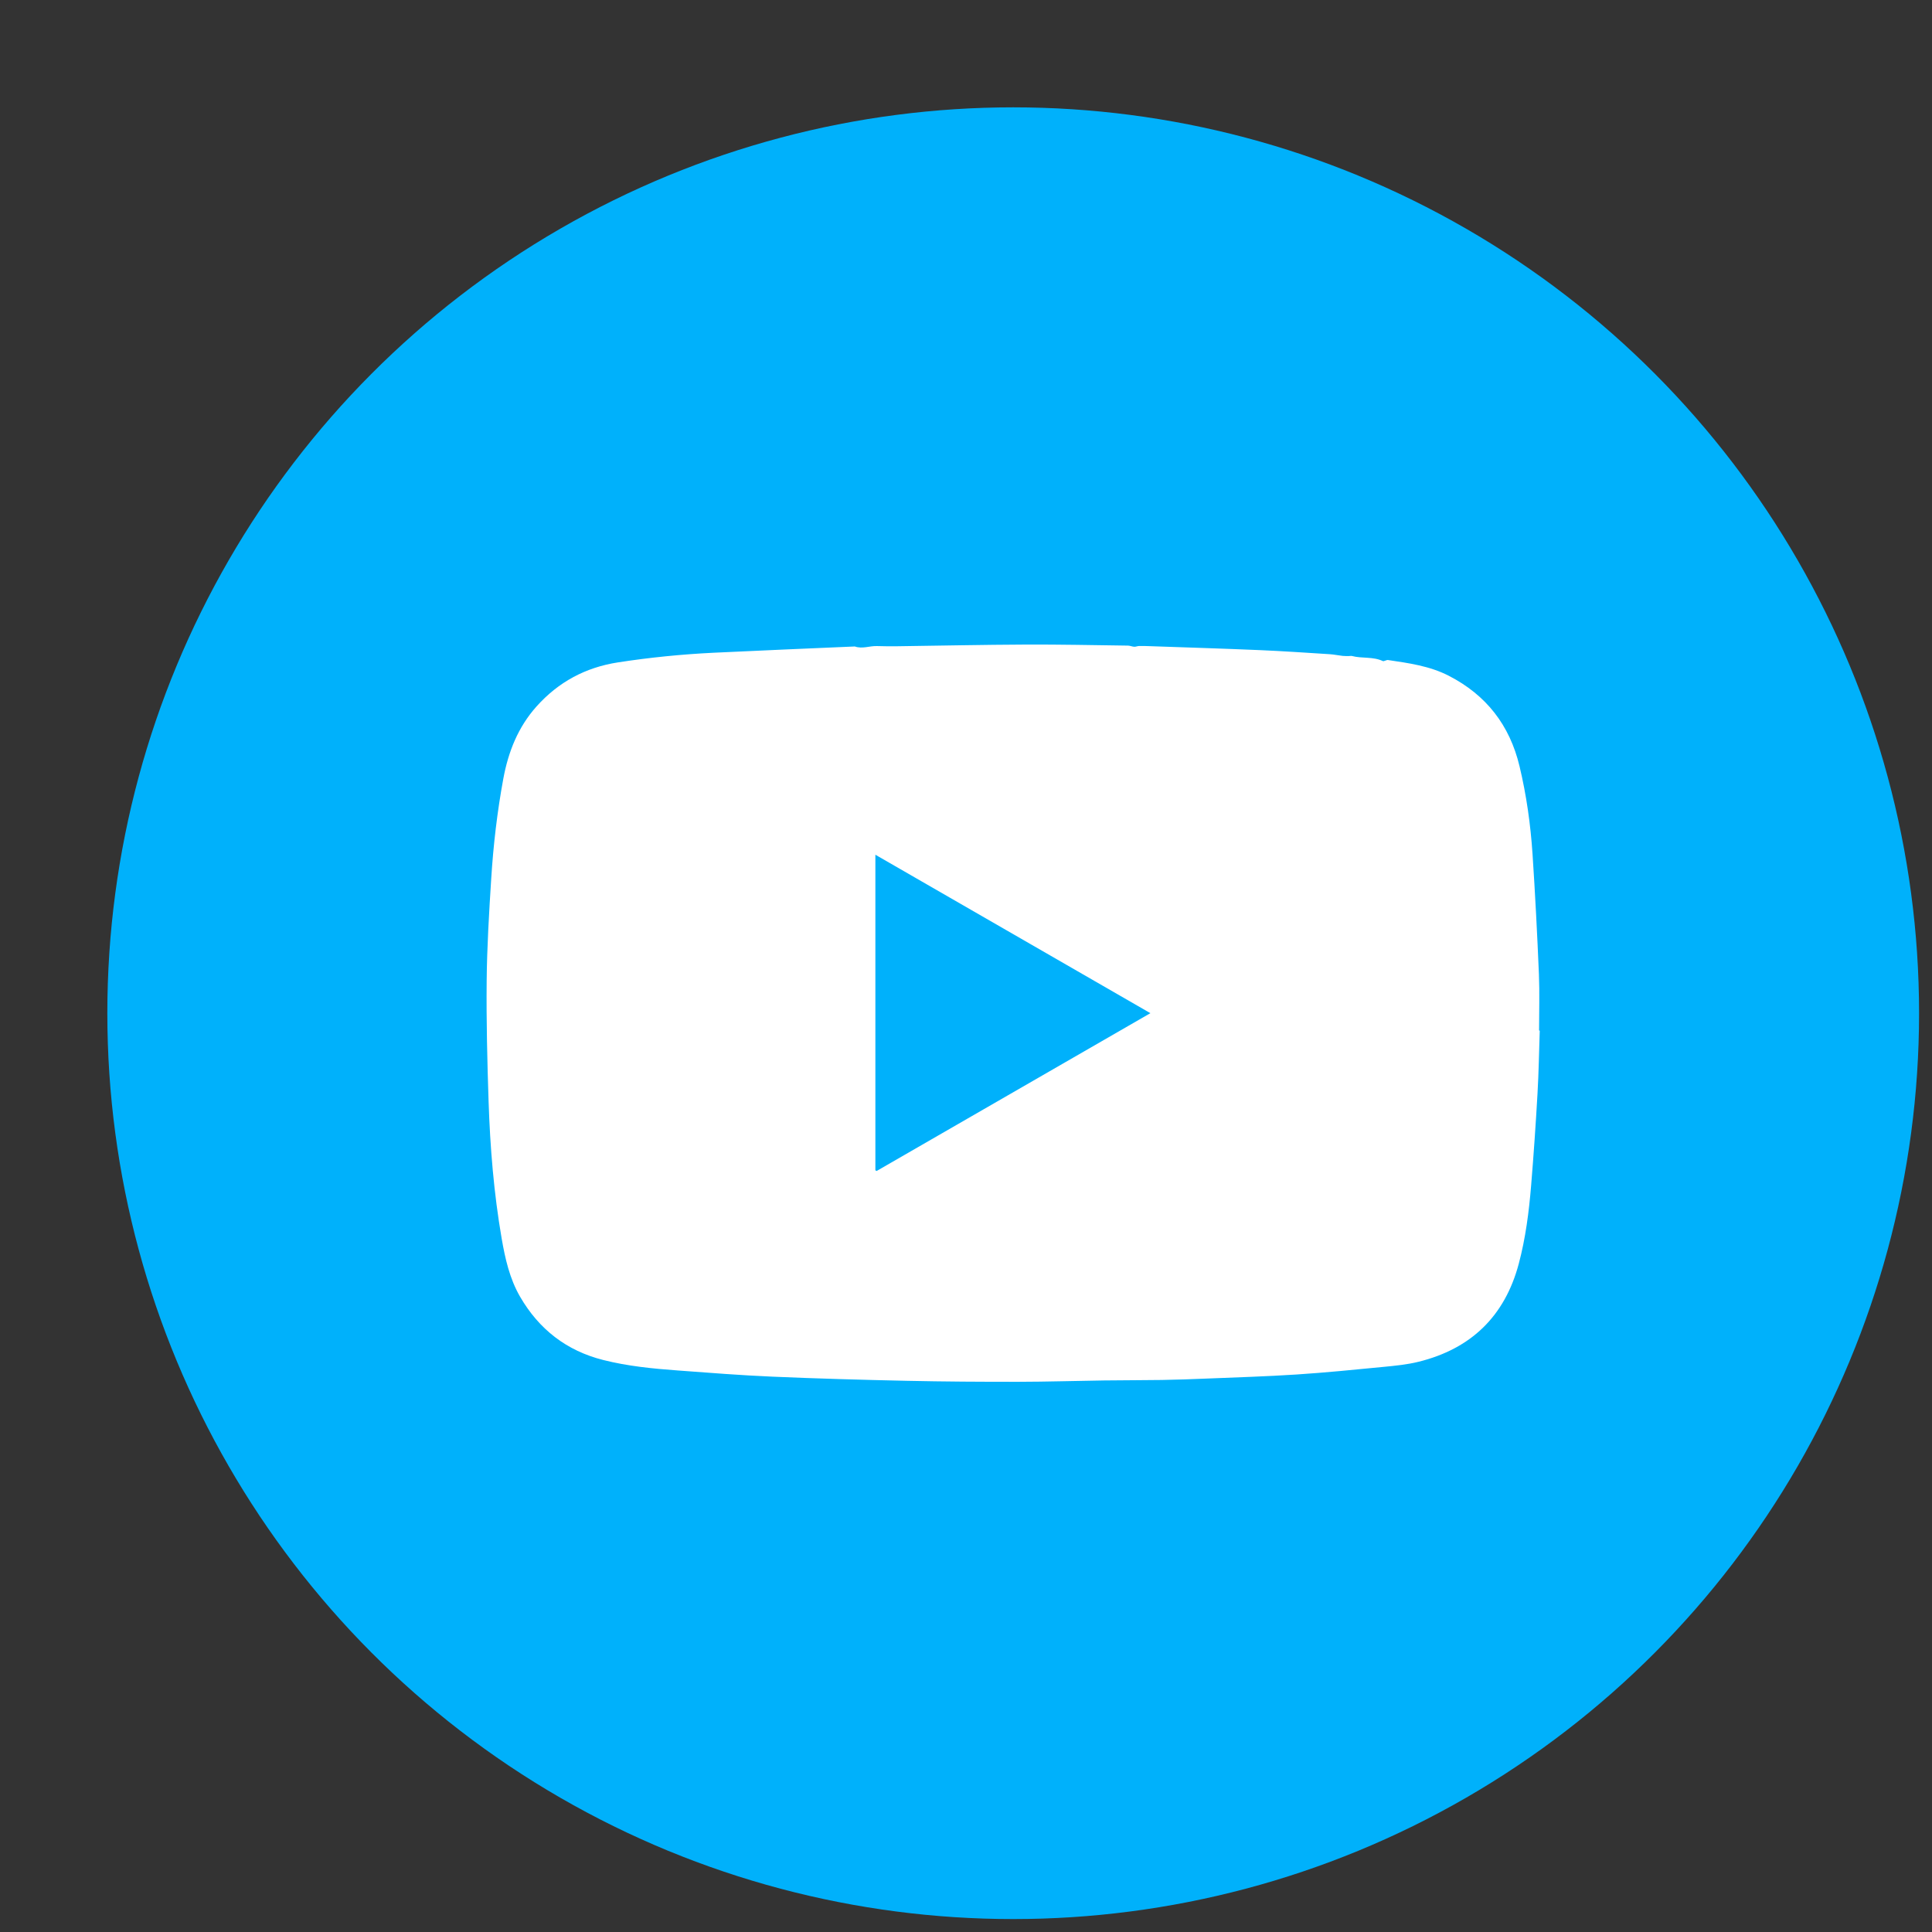<?xml version="1.0" encoding="UTF-8"?>
<svg id="Capa_1" data-name="Capa 1" xmlns="http://www.w3.org/2000/svg" xmlns:xlink="http://www.w3.org/1999/xlink" viewBox="0 0 45 45">
  <rect x="0" y="0" width="45" height="45" fill="#333333" stroke="none"/>
  <defs>
    <style>
      .cls-1 {
        fill: #00b1fb;
      }

      .cls-1, .cls-2 {
        stroke-width: 0px;
      }

      .cls-2 {
        fill: #fff;
      }
    </style>
    <symbol id="Nuevo_símbolo_3" data-name="Nuevo símbolo 3" viewBox="0 0 602.85 602.85">
      <g>
        <circle class="cls-1" cx="301.42" cy="301.42" r="301.42"/>
        <path class="cls-2" d="M476.62,307.24c-.23,6.97-.34,13.95-.74,20.91-.58,10.19-1.28,20.38-2.12,30.56-.72,8.79-1.85,17.56-4.12,26.09-4.64,17.43-15.89,28.31-33.37,32.61-3.8.94-7.76,1.32-11.68,1.7-9.62.94-19.24,1.9-28.88,2.53-10.01.65-20.04.95-30.07,1.36-4.9.2-9.8.38-14.71.46-6.43.1-12.85.07-19.28.16-9.49.13-18.98.44-28.48.45-12.38.01-24.76-.06-37.14-.33-14.91-.32-29.81-.74-44.71-1.38-10.51-.45-21.01-1.28-31.51-2.06-8.35-.61-16.69-1.43-24.82-3.49-12.18-3.07-21.35-10.19-27.65-21.05-3.49-6.03-4.97-12.69-6.14-19.44-2.6-15.06-3.83-30.26-4.34-45.52-.44-13.36-.77-26.73-.64-40.09.11-11.37.8-22.75,1.52-34.11.7-11.13,1.99-22.21,4.02-33.2,1.66-8.98,4.91-17.19,11.07-24.07,7.27-8.12,16.28-12.97,27.08-14.64,10.54-1.63,21.14-2.69,31.78-3.21,15.64-.76,31.28-1.39,46.92-2.08.04,0,.09-.02.13,0,2.46.88,4.88-.22,7.32-.14,2.29.07,4.58.09,6.87.06,14.21-.19,28.42-.5,42.63-.56,11.34-.05,22.69.2,34.03.35.7,0,1.39.34,2.09.38.53.03,1.08-.24,1.62-.25,1.16-.03,2.33.01,3.49.05,12.23.43,24.47.8,36.69,1.32,7.77.33,15.54.87,23.31,1.36,1.43.09,2.84.41,4.26.56.7.08,1.42.04,2.13.05.31,0,.65-.09.94-.02,3.38.9,7.03.14,10.31,1.7.2.1.54-.1.82-.16.28-.07.58-.24.84-.2,6.93,1.03,13.88,1.97,20.24,5.23,12.49,6.41,20.3,16.46,23.56,30.09,2.31,9.65,3.69,19.45,4.34,29.33.88,13.28,1.56,26.58,2.12,39.88.26,6.24.05,12.51.05,18.76.06,0,.12,0,.18,0ZM255.56,353.71c.15.07.3.13.44.2,30.27-17.45,60.55-34.9,91.07-52.5-30.58-17.62-60.85-35.05-91.51-52.72v105.02Z"/>
      </g>
    </symbol>
  </defs>
  <use width="602.85" height="602.85" transform="translate(2.5 2.5) scale(.07)" xlink:href="#Nuevo_símbolo_3"/>
</svg>